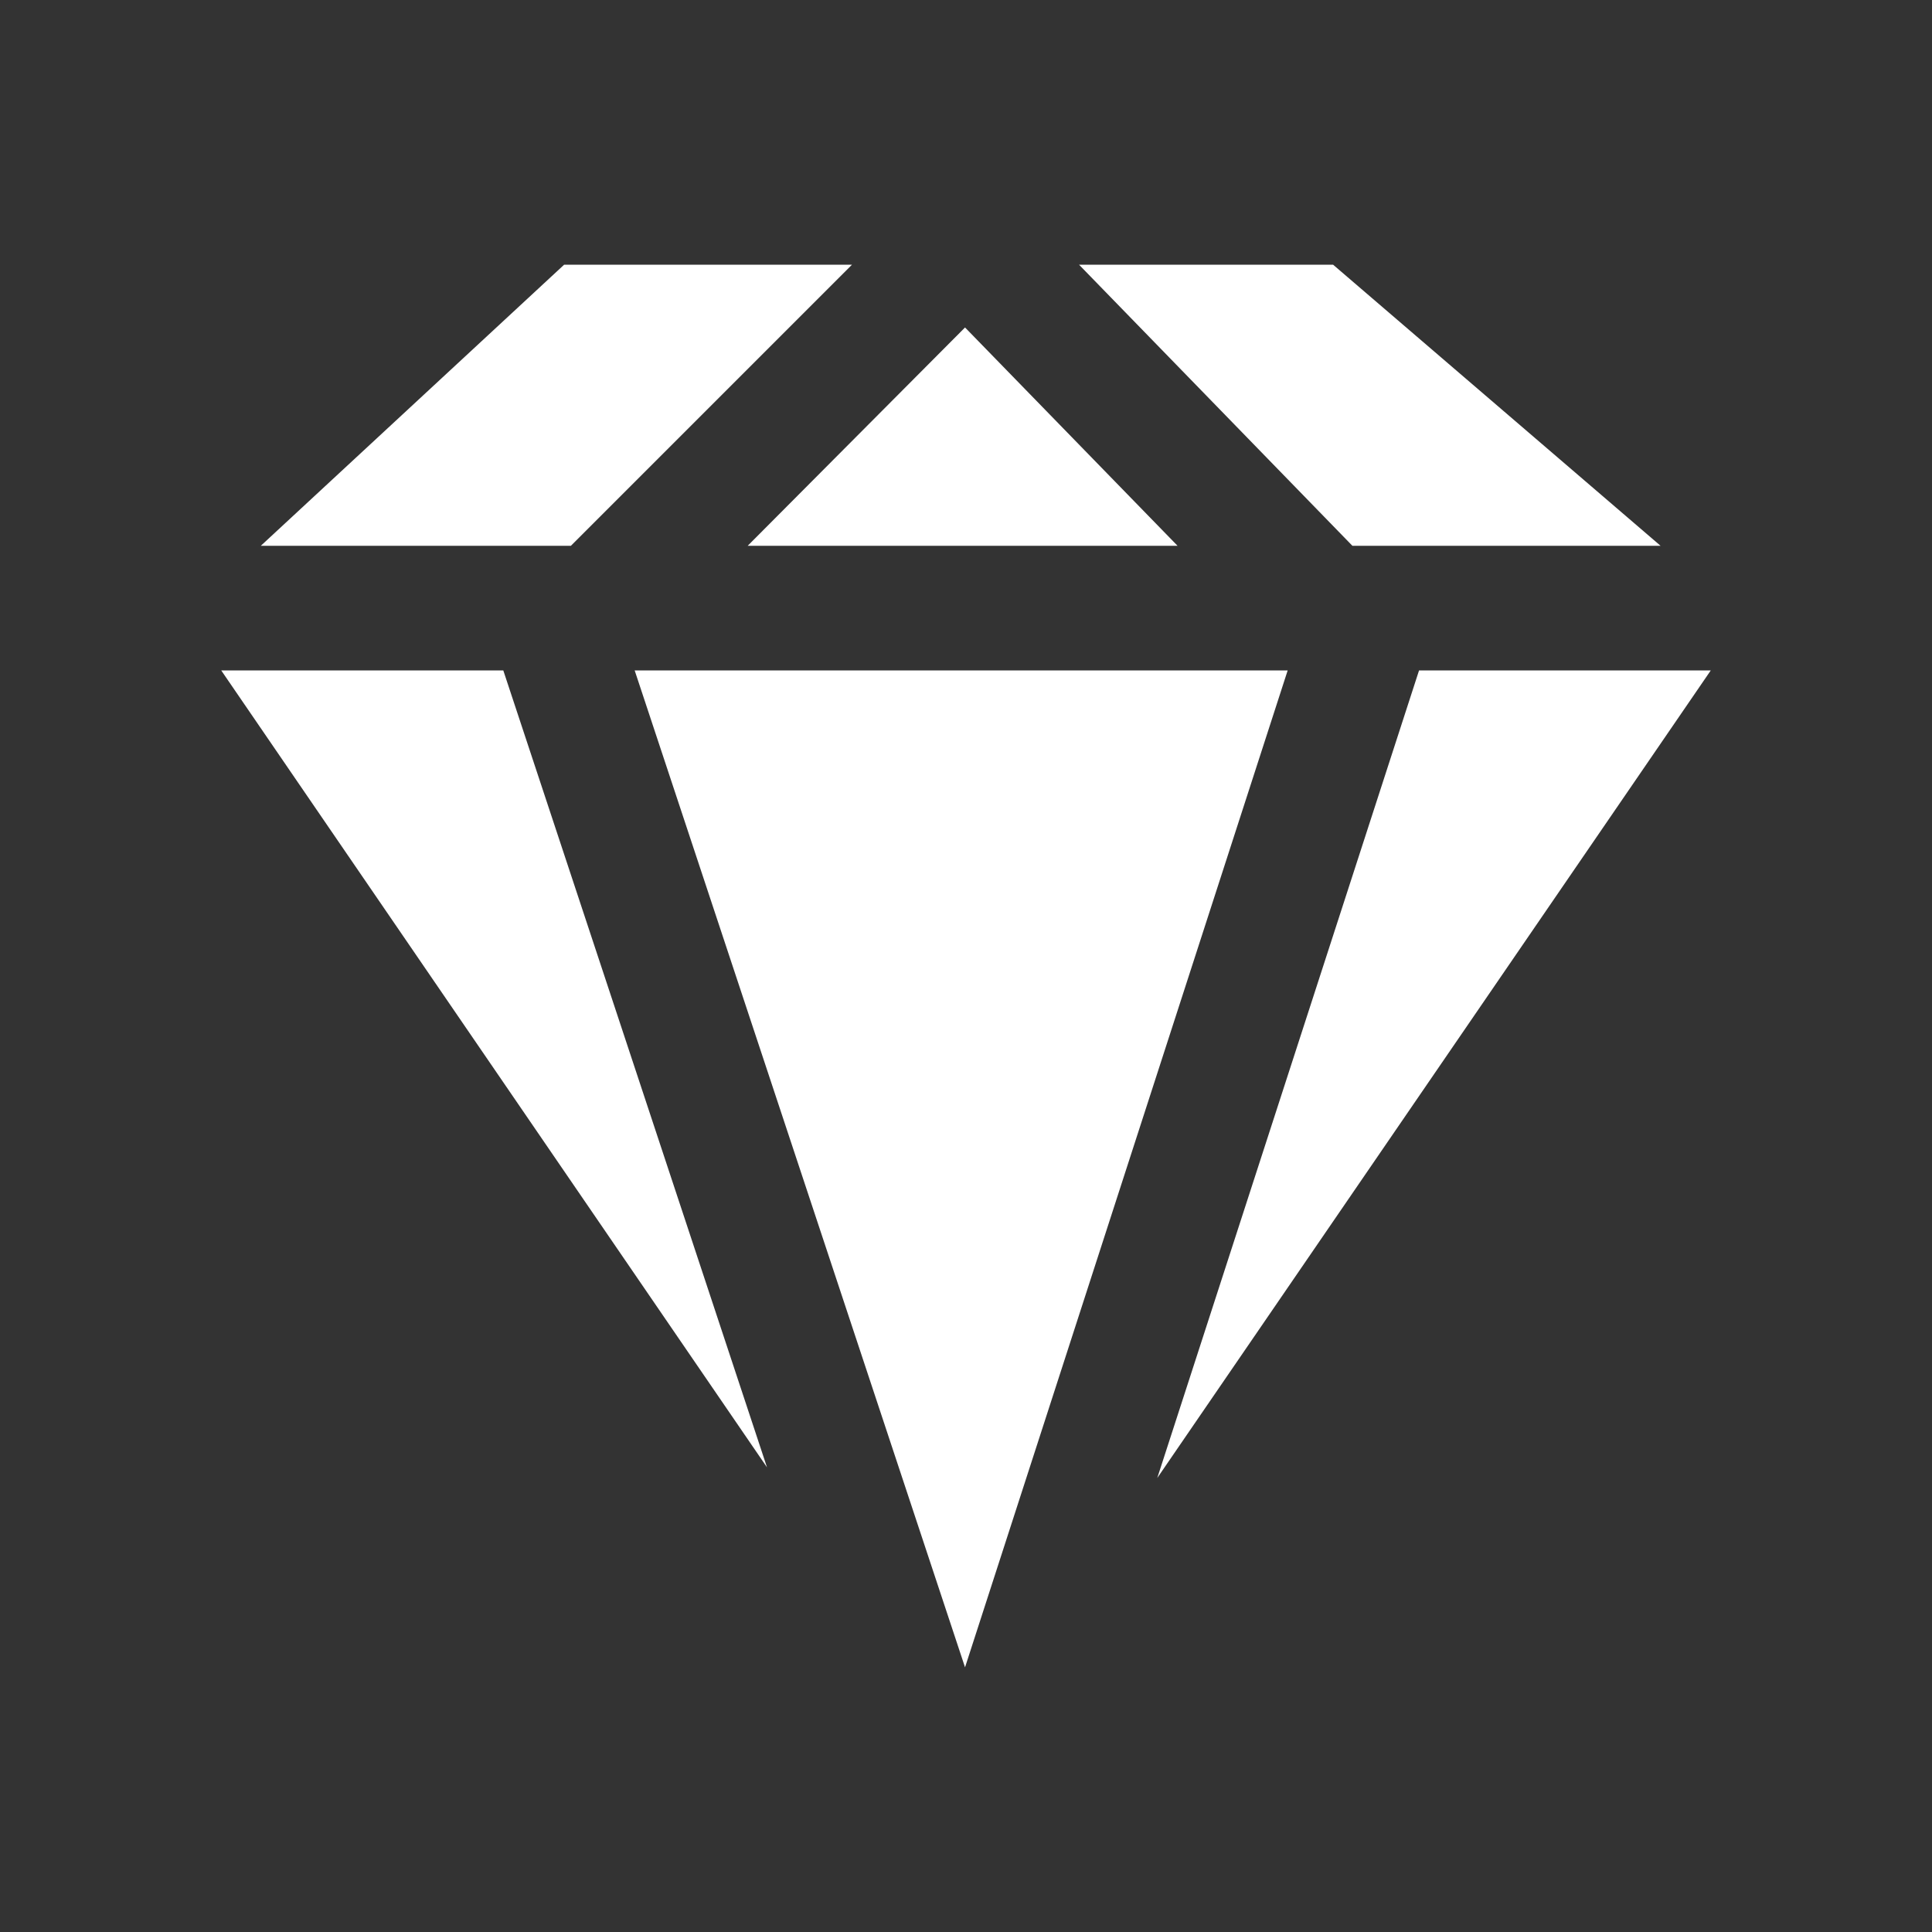 <?xml version="1.0" encoding="utf-8"?>
<!-- Generator: Adobe Illustrator 22.0.1, SVG Export Plug-In . SVG Version: 6.00 Build 0)  -->
<svg version="1.1" id="Layer_1" xmlns="http://www.w3.org/2000/svg" xmlns:xlink="http://www.w3.org/1999/xlink" x="0px" y="0px"
	 viewBox="0 0 200 200" style="enable-background:new 0 0 200 200;" xml:space="preserve">
<rect x="0" y="0" width="200" height="200" fill="#333333" stroke="none"/>
<style type="text/css">
	.st0{fill:#FFFFFF;}
</style>
<g>
	<polygon class="st0" points="65.7,69.4 99.9,172.6 133.3,69.4 	"/>
	<polygon class="st0" points="121.9,56.5 99.9,33.9 77.4,56.5 	"/>
	<polygon class="st0" points="22.9,69.4 79.4,151.9 52.1,69.4 	"/>
	<polygon class="st0" points="146.9,69.4 119.8,153 177.1,69.4 	"/>
	<polygon class="st0" points="171.9,56.5 138,27.4 111.7,27.4 140,56.5 	"/>
	<polygon class="st0" points="88.2,27.4 58.4,27.4 27,56.5 59.1,56.5 	"/>
</g>
</svg>
